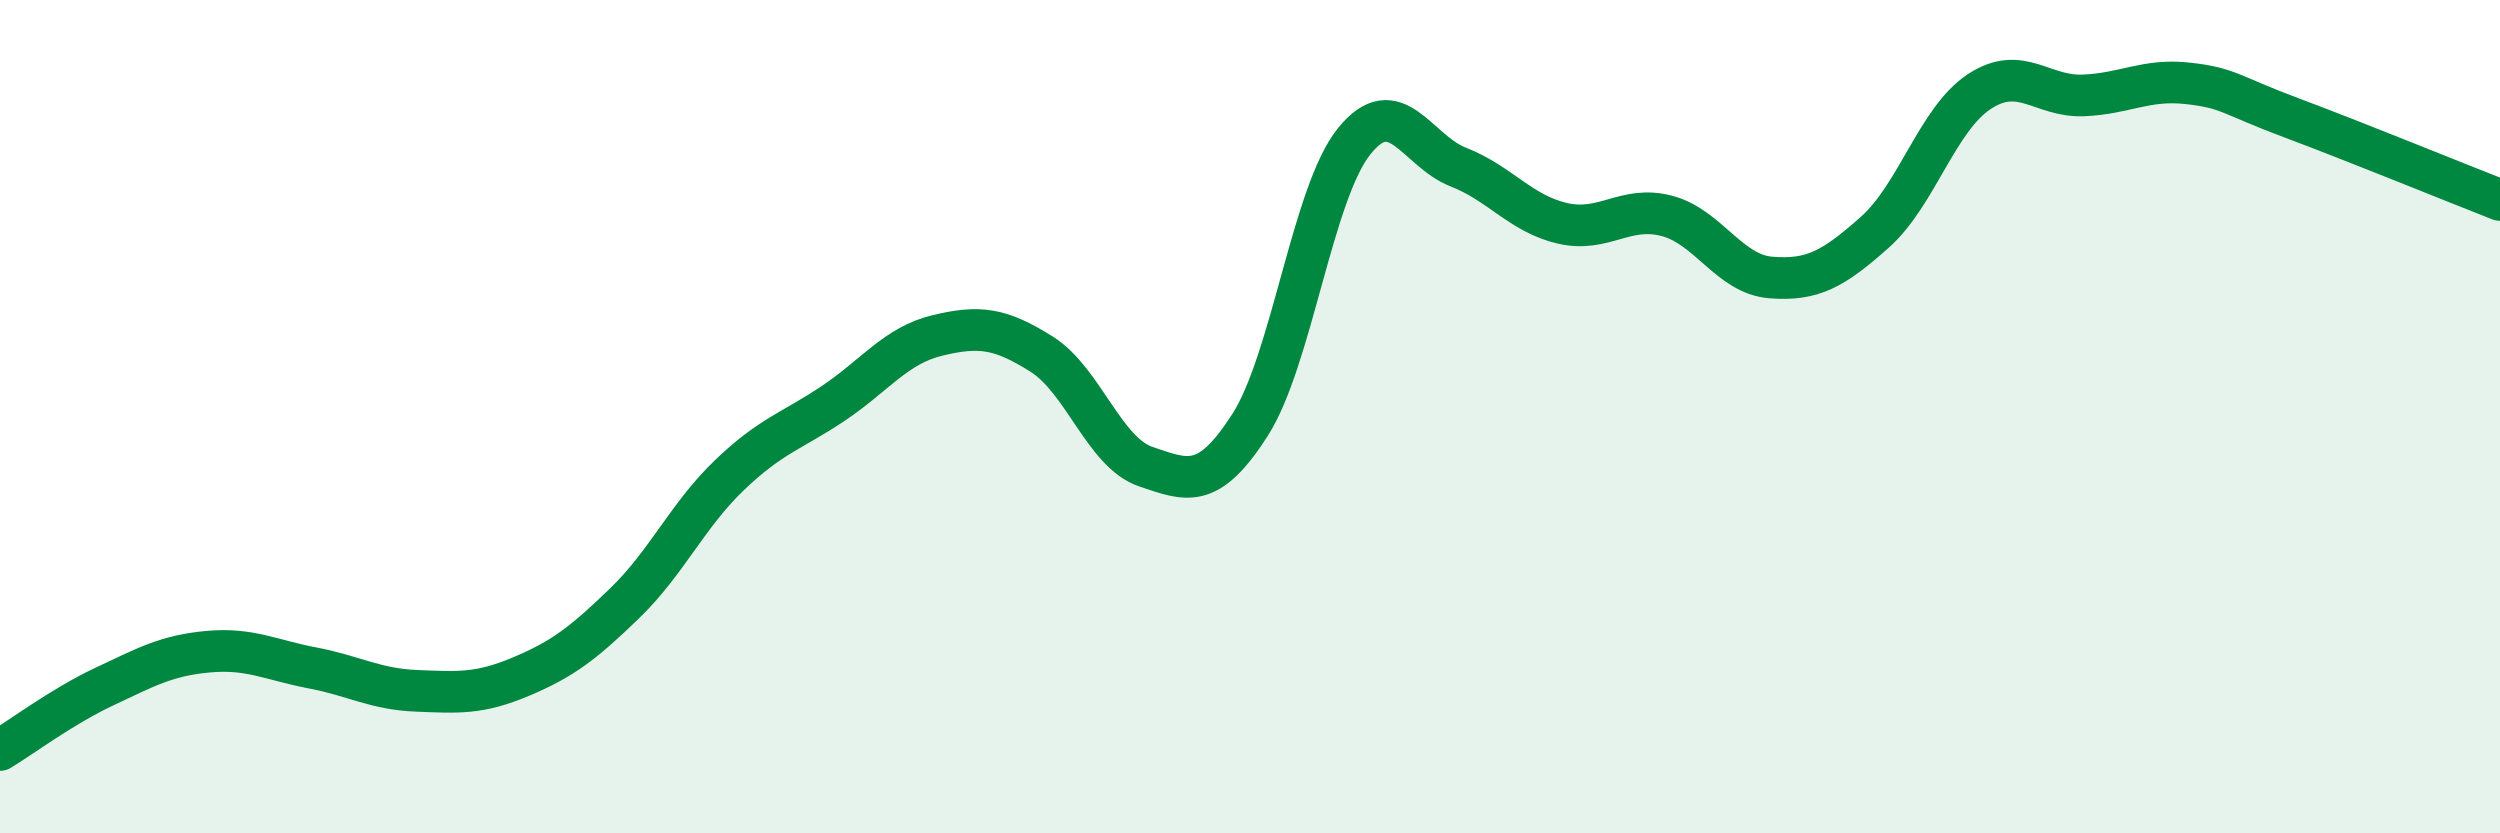 
    <svg width="60" height="20" viewBox="0 0 60 20" xmlns="http://www.w3.org/2000/svg">
      <path
        d="M 0,18 C 0.5,17.7 1.5,16.95 2.5,16.48 C 3.5,16.01 4,15.73 5,15.64 C 6,15.55 6.5,15.84 7.5,16.03 C 8.5,16.22 9,16.54 10,16.58 C 11,16.62 11.5,16.66 12.5,16.24 C 13.5,15.82 14,15.44 15,14.47 C 16,13.5 16.5,12.37 17.5,11.41 C 18.5,10.45 19,10.35 20,9.68 C 21,9.01 21.5,8.29 22.5,8.05 C 23.5,7.81 24,7.87 25,8.5 C 26,9.13 26.5,10.86 27.5,11.2 C 28.5,11.54 29,11.76 30,10.2 C 31,8.64 31.5,4.63 32.5,3.39 C 33.5,2.15 34,3.62 35,4.01 C 36,4.4 36.5,5.13 37.5,5.36 C 38.5,5.59 39,4.92 40,5.18 C 41,5.44 41.5,6.58 42.5,6.66 C 43.5,6.74 44,6.46 45,5.57 C 46,4.68 46.5,2.86 47.5,2.2 C 48.5,1.54 49,2.33 50,2.29 C 51,2.25 51.5,1.89 52.5,2 C 53.5,2.11 53.5,2.27 55,2.83 C 56.5,3.39 59,4.41 60,4.8L60 20L0 20Z"
        fill="#008740"
        opacity="0.1"
        stroke-linecap="round"
        stroke-linejoin="round"
      />
      <path
        d="M 0,18 C 0.5,17.7 1.5,16.95 2.5,16.48 C 3.5,16.01 4,15.73 5,15.64 C 6,15.55 6.5,15.84 7.5,16.03 C 8.5,16.22 9,16.54 10,16.58 C 11,16.62 11.5,16.66 12.5,16.24 C 13.5,15.82 14,15.44 15,14.47 C 16,13.5 16.5,12.37 17.5,11.41 C 18.5,10.45 19,10.35 20,9.68 C 21,9.01 21.5,8.29 22.5,8.05 C 23.5,7.81 24,7.87 25,8.5 C 26,9.13 26.5,10.86 27.5,11.2 C 28.5,11.54 29,11.76 30,10.2 C 31,8.64 31.5,4.63 32.5,3.39 C 33.5,2.15 34,3.62 35,4.01 C 36,4.4 36.5,5.13 37.5,5.36 C 38.5,5.59 39,4.92 40,5.18 C 41,5.44 41.5,6.58 42.5,6.66 C 43.5,6.74 44,6.46 45,5.57 C 46,4.68 46.5,2.86 47.5,2.2 C 48.5,1.54 49,2.33 50,2.29 C 51,2.25 51.5,1.89 52.5,2 C 53.5,2.11 53.5,2.27 55,2.83 C 56.5,3.39 59,4.41 60,4.8"
        stroke="#008740"
        stroke-width="1"
        fill="none"
        stroke-linecap="round"
        stroke-linejoin="round"
      />
    </svg>
  